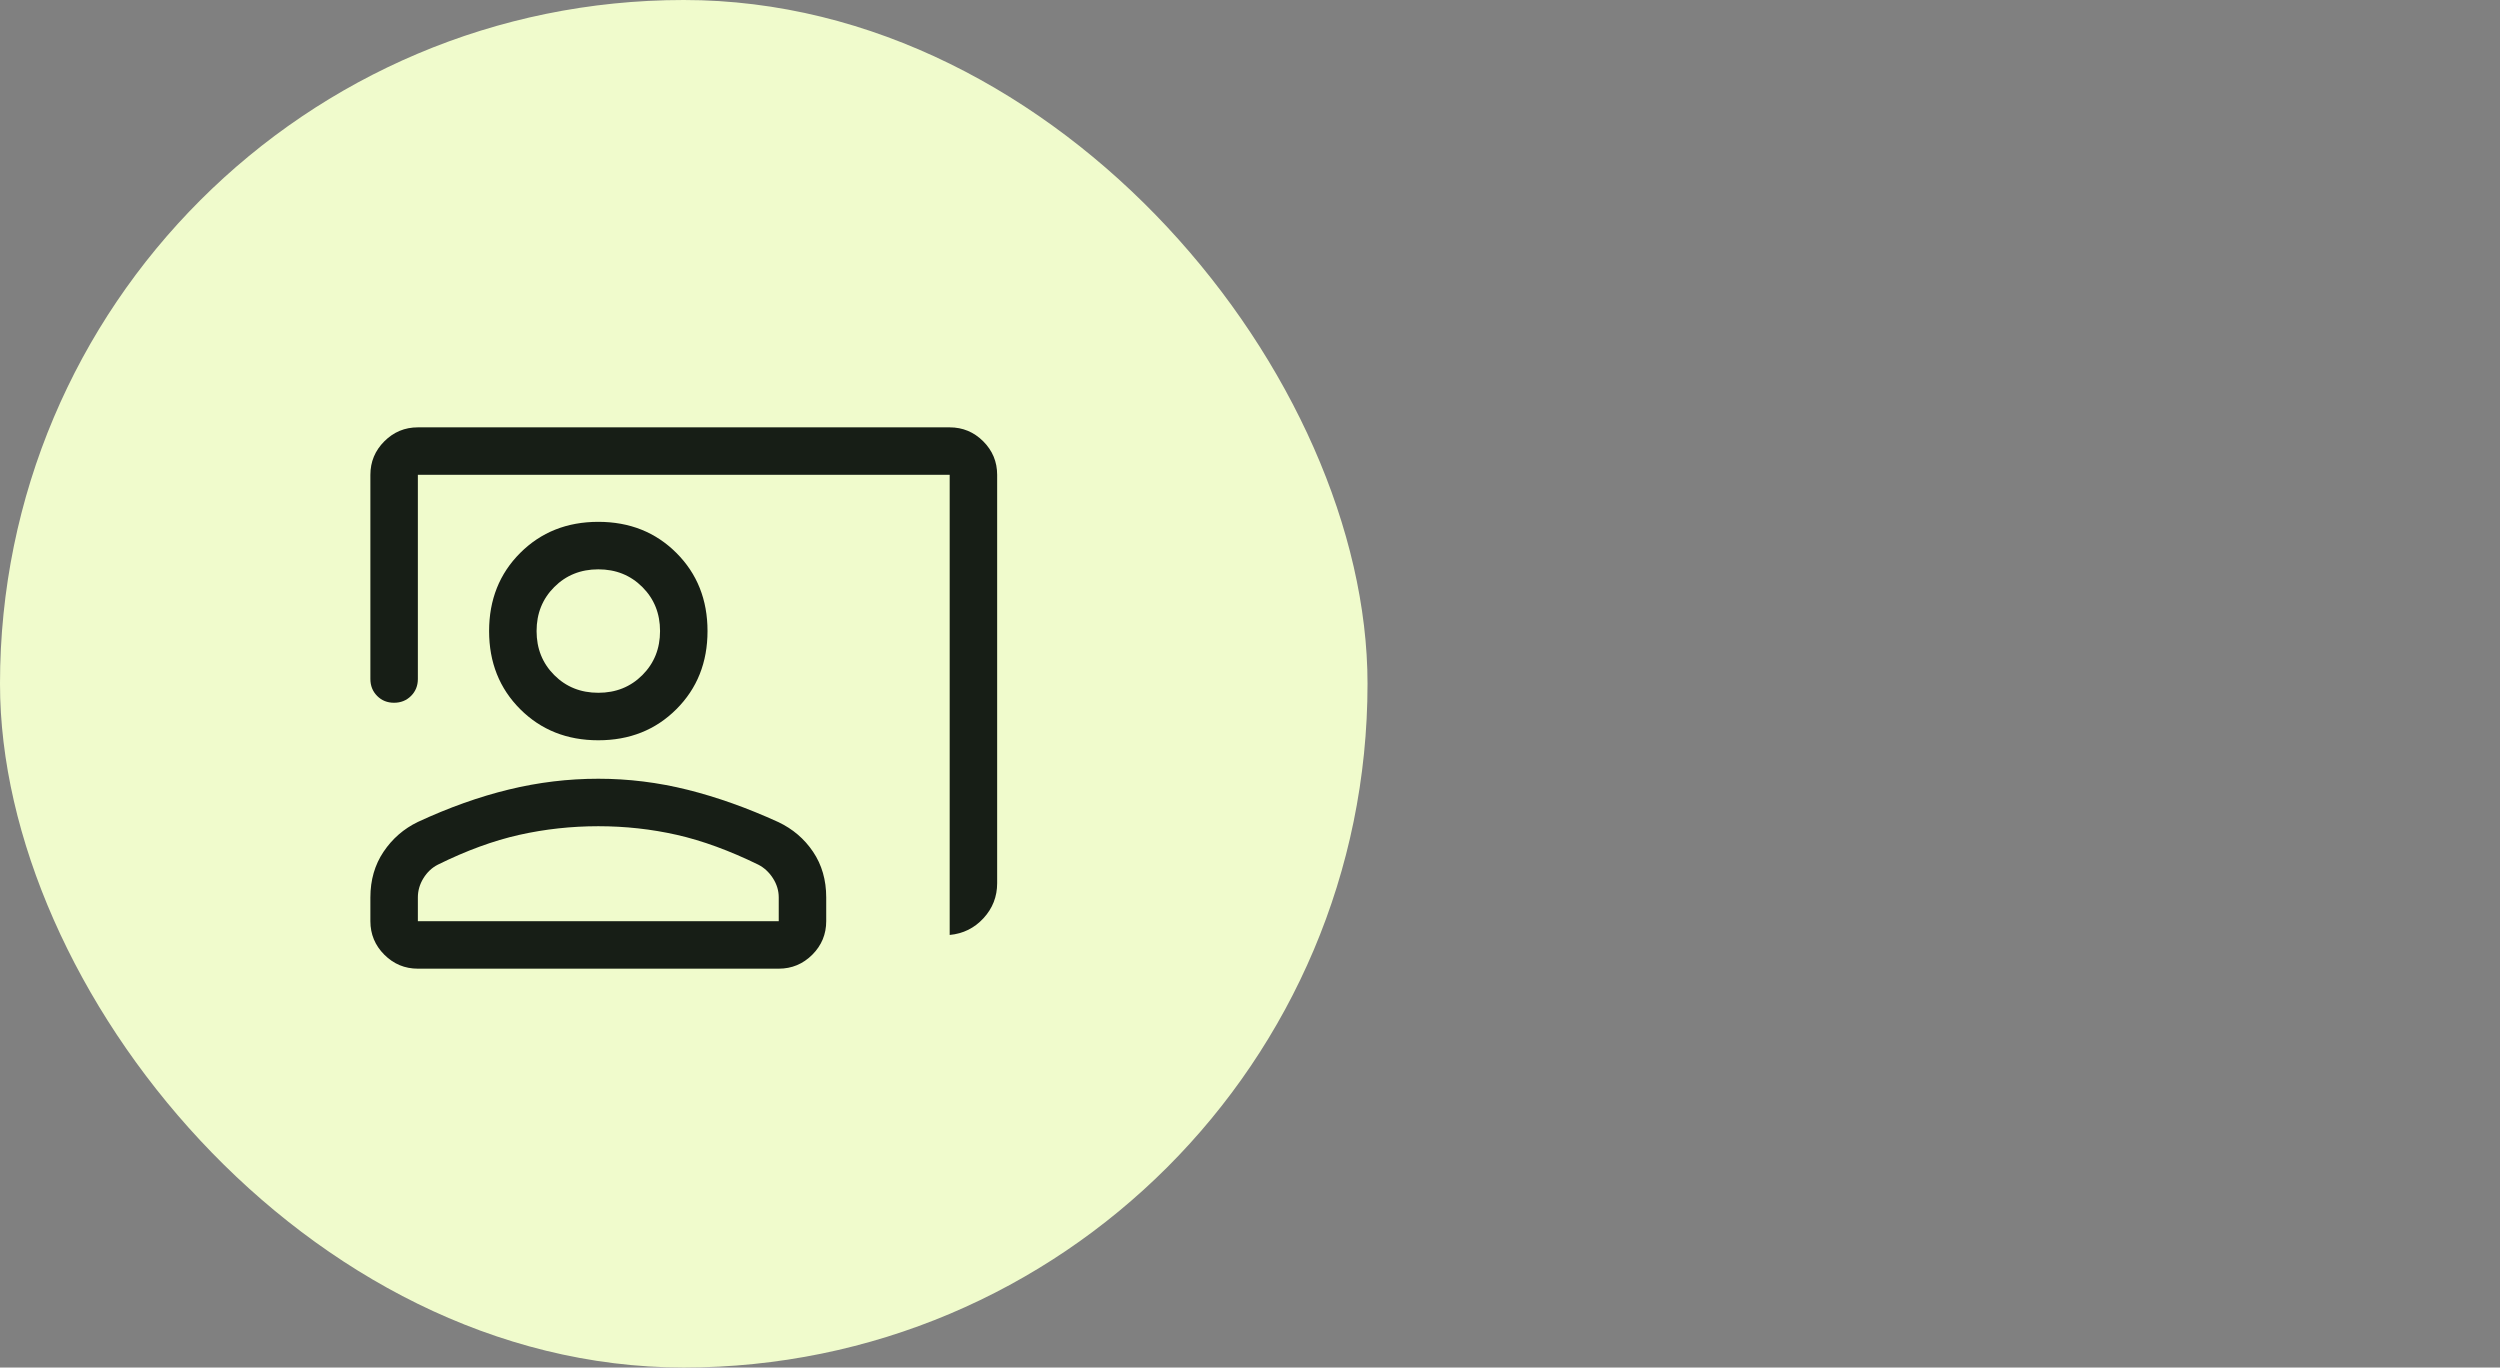 <svg xmlns="http://www.w3.org/2000/svg" fill="none" viewBox="0 0 117 64" height="64" width="117">
<rect x="0" y="0" width="117" height="64" fill="#808080" stroke="none"/>
<g clip-path="url(#clip0_2101_1885)">
<rect fill="#F0FBCC" rx="32" height="64" width="64" y="0"></rect>
<mask height="33" width="32" y="16" x="16" maskUnits="userSpaceOnUse" style="mask-type:alpha" id="mask0_2101_1885">
<rect fill="#D9D9D9" height="32" width="32" y="16" x="16"></rect>
</mask>
<g mask="url(#mask0_2101_1885)">
<path fill="#171E16" d="M44.445 43.756V22.222H19.556V31.778C19.556 32.093 19.449 32.357 19.236 32.57C19.022 32.783 18.757 32.889 18.441 32.889C18.125 32.889 17.862 32.783 17.651 32.57C17.439 32.357 17.334 32.093 17.334 31.778V22.222C17.334 21.611 17.552 21.088 17.987 20.653C18.422 20.218 18.945 20 19.556 20H44.445C45.056 20 45.579 20.218 46.015 20.653C46.45 21.088 46.667 21.611 46.667 22.222V41.334C46.667 41.963 46.454 42.51 46.028 42.972C45.602 43.435 45.075 43.697 44.445 43.756ZM28.001 34.645C26.534 34.645 25.316 34.16 24.345 33.189C23.375 32.219 22.89 31 22.89 29.534C22.89 28.067 23.375 26.848 24.345 25.878C25.316 24.908 26.534 24.422 28.001 24.422C29.467 24.422 30.686 24.908 31.656 25.878C32.627 26.848 33.112 28.067 33.112 29.534C33.112 31 32.627 32.219 31.656 33.189C30.686 34.16 29.467 34.645 28.001 34.645ZM28.001 32.422C28.823 32.422 29.51 32.147 30.062 31.595C30.614 31.043 30.89 30.356 30.89 29.534C30.89 28.711 30.614 28.024 30.062 27.473C29.51 26.921 28.823 26.645 28.001 26.645C27.178 26.645 26.491 26.921 25.94 27.473C25.388 28.024 25.112 28.711 25.112 29.534C25.112 30.356 25.388 31.043 25.94 31.595C26.491 32.147 27.178 32.422 28.001 32.422ZM19.556 45.334C18.945 45.334 18.422 45.116 17.987 44.681C17.552 44.246 17.334 43.722 17.334 43.111V42C17.334 41.185 17.54 40.472 17.951 39.861C18.362 39.25 18.897 38.785 19.556 38.467C21.008 37.793 22.427 37.287 23.812 36.95C25.197 36.613 26.593 36.445 28.001 36.445C29.408 36.445 30.801 36.617 32.178 36.961C33.556 37.306 34.97 37.809 36.421 38.471C37.1 38.792 37.644 39.256 38.053 39.865C38.463 40.474 38.667 41.185 38.667 42V43.111C38.667 43.722 38.45 44.246 38.015 44.681C37.579 45.116 37.056 45.334 36.445 45.334H19.556ZM19.556 43.111H36.445V42C36.445 41.682 36.354 41.382 36.173 41.1C35.991 40.819 35.764 40.608 35.49 40.467C34.141 39.808 32.871 39.343 31.678 39.072C30.486 38.802 29.26 38.667 28.001 38.667C26.741 38.667 25.508 38.802 24.301 39.072C23.093 39.343 21.823 39.808 20.49 40.467C20.215 40.608 19.991 40.819 19.817 41.1C19.643 41.382 19.556 41.682 19.556 42V43.111Z"></path>
</g>
</g>
<defs>
<clipPath id="clip0_2101_1885">
<rect fill="white" height="64" width="117"></rect>
</clipPath>
</defs>
</svg>
